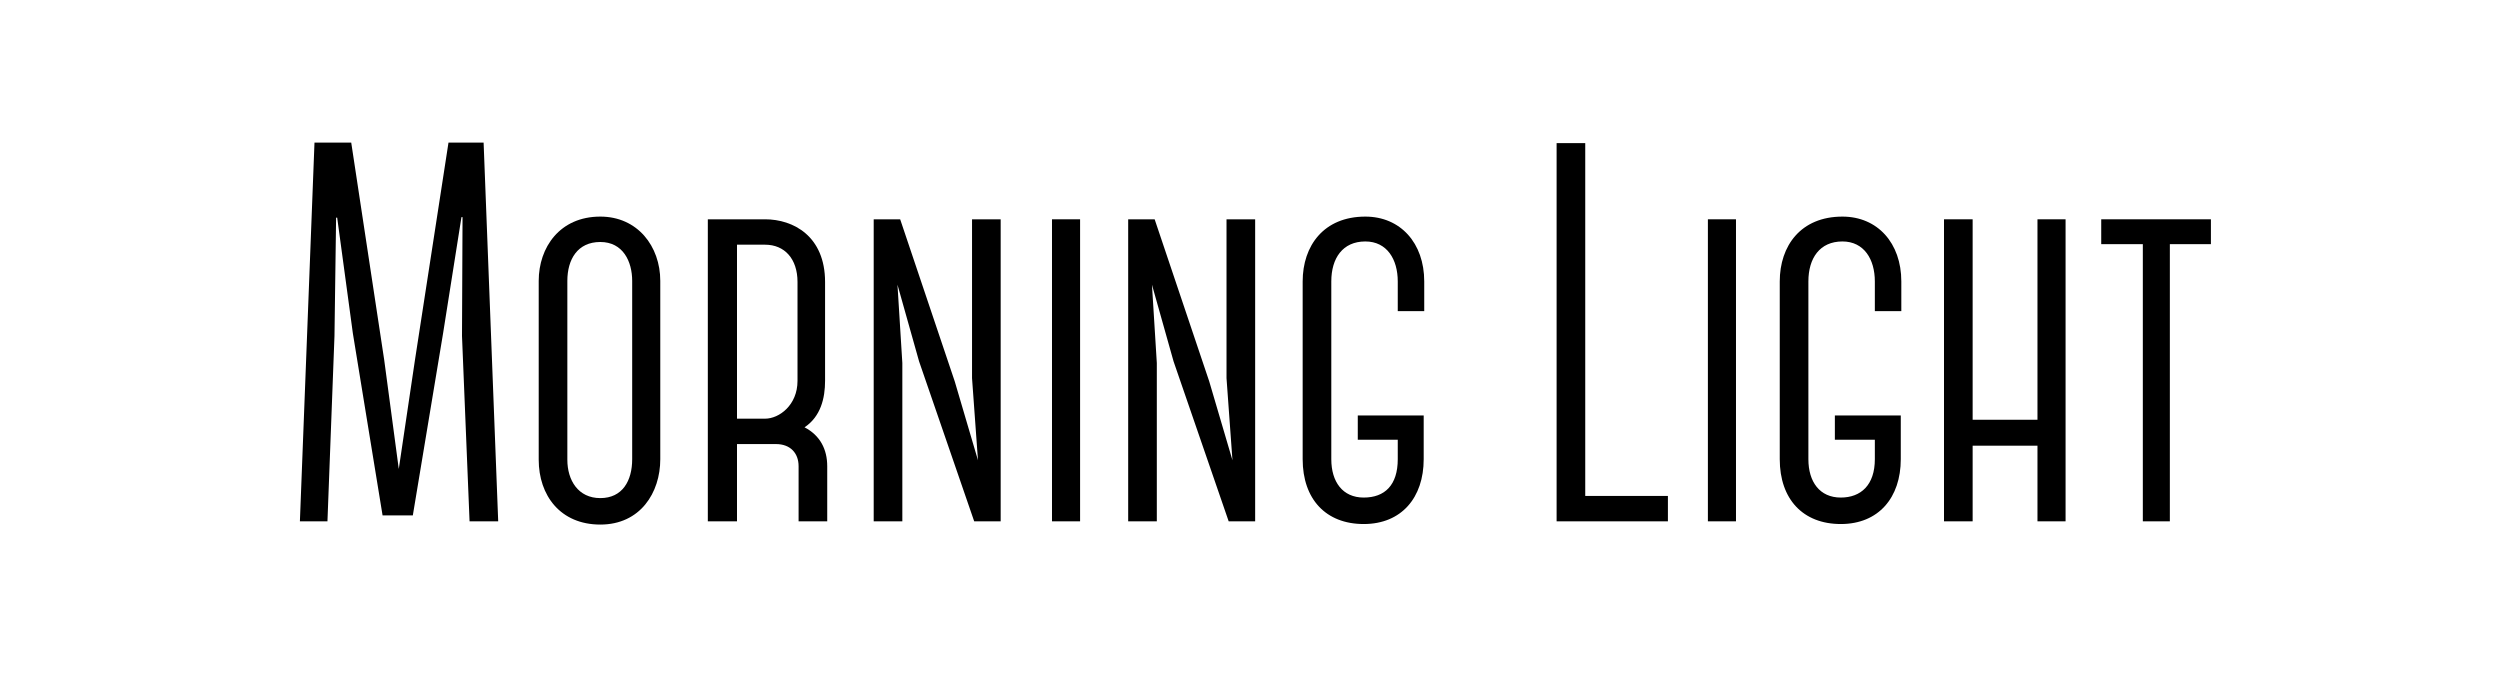 <?xml version="1.0" encoding="UTF-8"?><svg id="Layer_1" xmlns="http://www.w3.org/2000/svg" viewBox="0 0 832.87 226.22"><defs><style>.cls-1{stroke-width:0px;}</style></defs><path class="cls-1" d="m111.97,72.52l-.54,39.42-2.34,61.74h-9.18l4.86-126.17h12.24l10.98,72.36,4.86,36.36,5.4-36.36,11.16-72.36h11.7l4.86,126.17h-9.54l-2.52-61.74.18-39.6h-.36l-6.12,38.7-10.08,60.66h-10.08l-9.9-60.66-5.22-38.52h-.36Z"/><path class="cls-1" d="m179.47,153.16v-59.58c0-11.16,7.02-21.42,20.52-21.42,12.42,0,19.98,9.9,19.98,21.42v59.4c0,11.16-6.66,21.78-19.98,21.78s-20.52-9.72-20.52-21.6Zm9.54-59.58v59.58c0,6.84,3.6,12.78,10.98,12.78s10.62-5.76,10.62-12.96v-59.4c0-6.48-3.06-12.96-10.62-12.96s-10.98,5.76-10.98,12.96Z"/><path class="cls-1" d="m275.59,173.68h-9.54v-18.36c0-4.32-2.7-7.38-7.56-7.38h-12.96v25.74h-9.72v-100.62h19.08c9.36,0,19.98,5.58,19.98,20.88v32.94c0,5.76-1.44,11.88-6.84,15.48,5.22,2.7,7.56,7.38,7.56,12.96v18.36Zm-30.06-34.2h9.36c4.68,0,10.8-4.5,10.8-12.6v-32.94c0-7.74-4.32-12.42-10.8-12.42h-9.36v57.96Z"/><path class="cls-1" d="m299.89,73.06l18.18,54,7.74,26.28-1.98-27.36v-52.92h9.54v100.62h-8.82l-18.36-53.28-7.2-25.56,1.62,26.1v52.74h-9.54v-100.62h8.82Z"/><path class="cls-1" d="m350.47,173.68v-100.62h9.36v100.62h-9.36Z"/><path class="cls-1" d="m384.67,73.06l18.18,54,7.74,26.28-1.98-27.36v-52.92h9.54v100.62h-8.82l-18.36-53.28-7.2-25.56,1.62,26.1v52.74h-9.54v-100.62h8.82Z"/><path class="cls-1" d="m474.3,138.4v14.58c0,12.78-7.38,21.6-19.98,21.6s-20.34-8.28-20.34-21.6v-59.22c0-11.88,7.02-21.6,20.88-21.6,11.7,0,19.62,8.82,19.62,21.6v9.9h-8.82v-9.9c0-7.38-3.6-13.32-10.8-13.32-7.56,0-11.34,5.58-11.34,13.32v59.22c0,7.56,3.78,12.78,10.8,12.78s11.34-4.14,11.34-12.78v-6.48h-13.32v-8.1h21.96Z"/><path class="cls-1" d="m555.66,165.22v8.46h-37.08V47.68h9.54v117.54h27.54Z"/><path class="cls-1" d="m568.98,173.68v-100.62h9.36v100.62h-9.36Z"/><path class="cls-1" d="m633.24,138.4v14.58c0,12.78-7.38,21.6-19.98,21.6s-20.34-8.28-20.34-21.6v-59.22c0-11.88,7.02-21.6,20.88-21.6,11.7,0,19.62,8.82,19.62,21.6v9.9h-8.82v-9.9c0-7.38-3.6-13.32-10.8-13.32-7.56,0-11.34,5.58-11.34,13.32v59.22c0,7.56,3.78,12.78,10.8,12.78,6.66,0,11.34-4.14,11.34-12.78v-6.48h-13.32v-8.1h21.96Z"/><path class="cls-1" d="m688.14,73.06v100.62h-9.36v-25.2h-21.6v25.2h-9.54v-100.62h9.54v66.78h21.6v-66.78h9.36Z"/><path class="cls-1" d="m736.56,81.34h-13.68v92.34h-9v-92.34h-13.86v-8.28h36.54v8.28Z"/></svg>